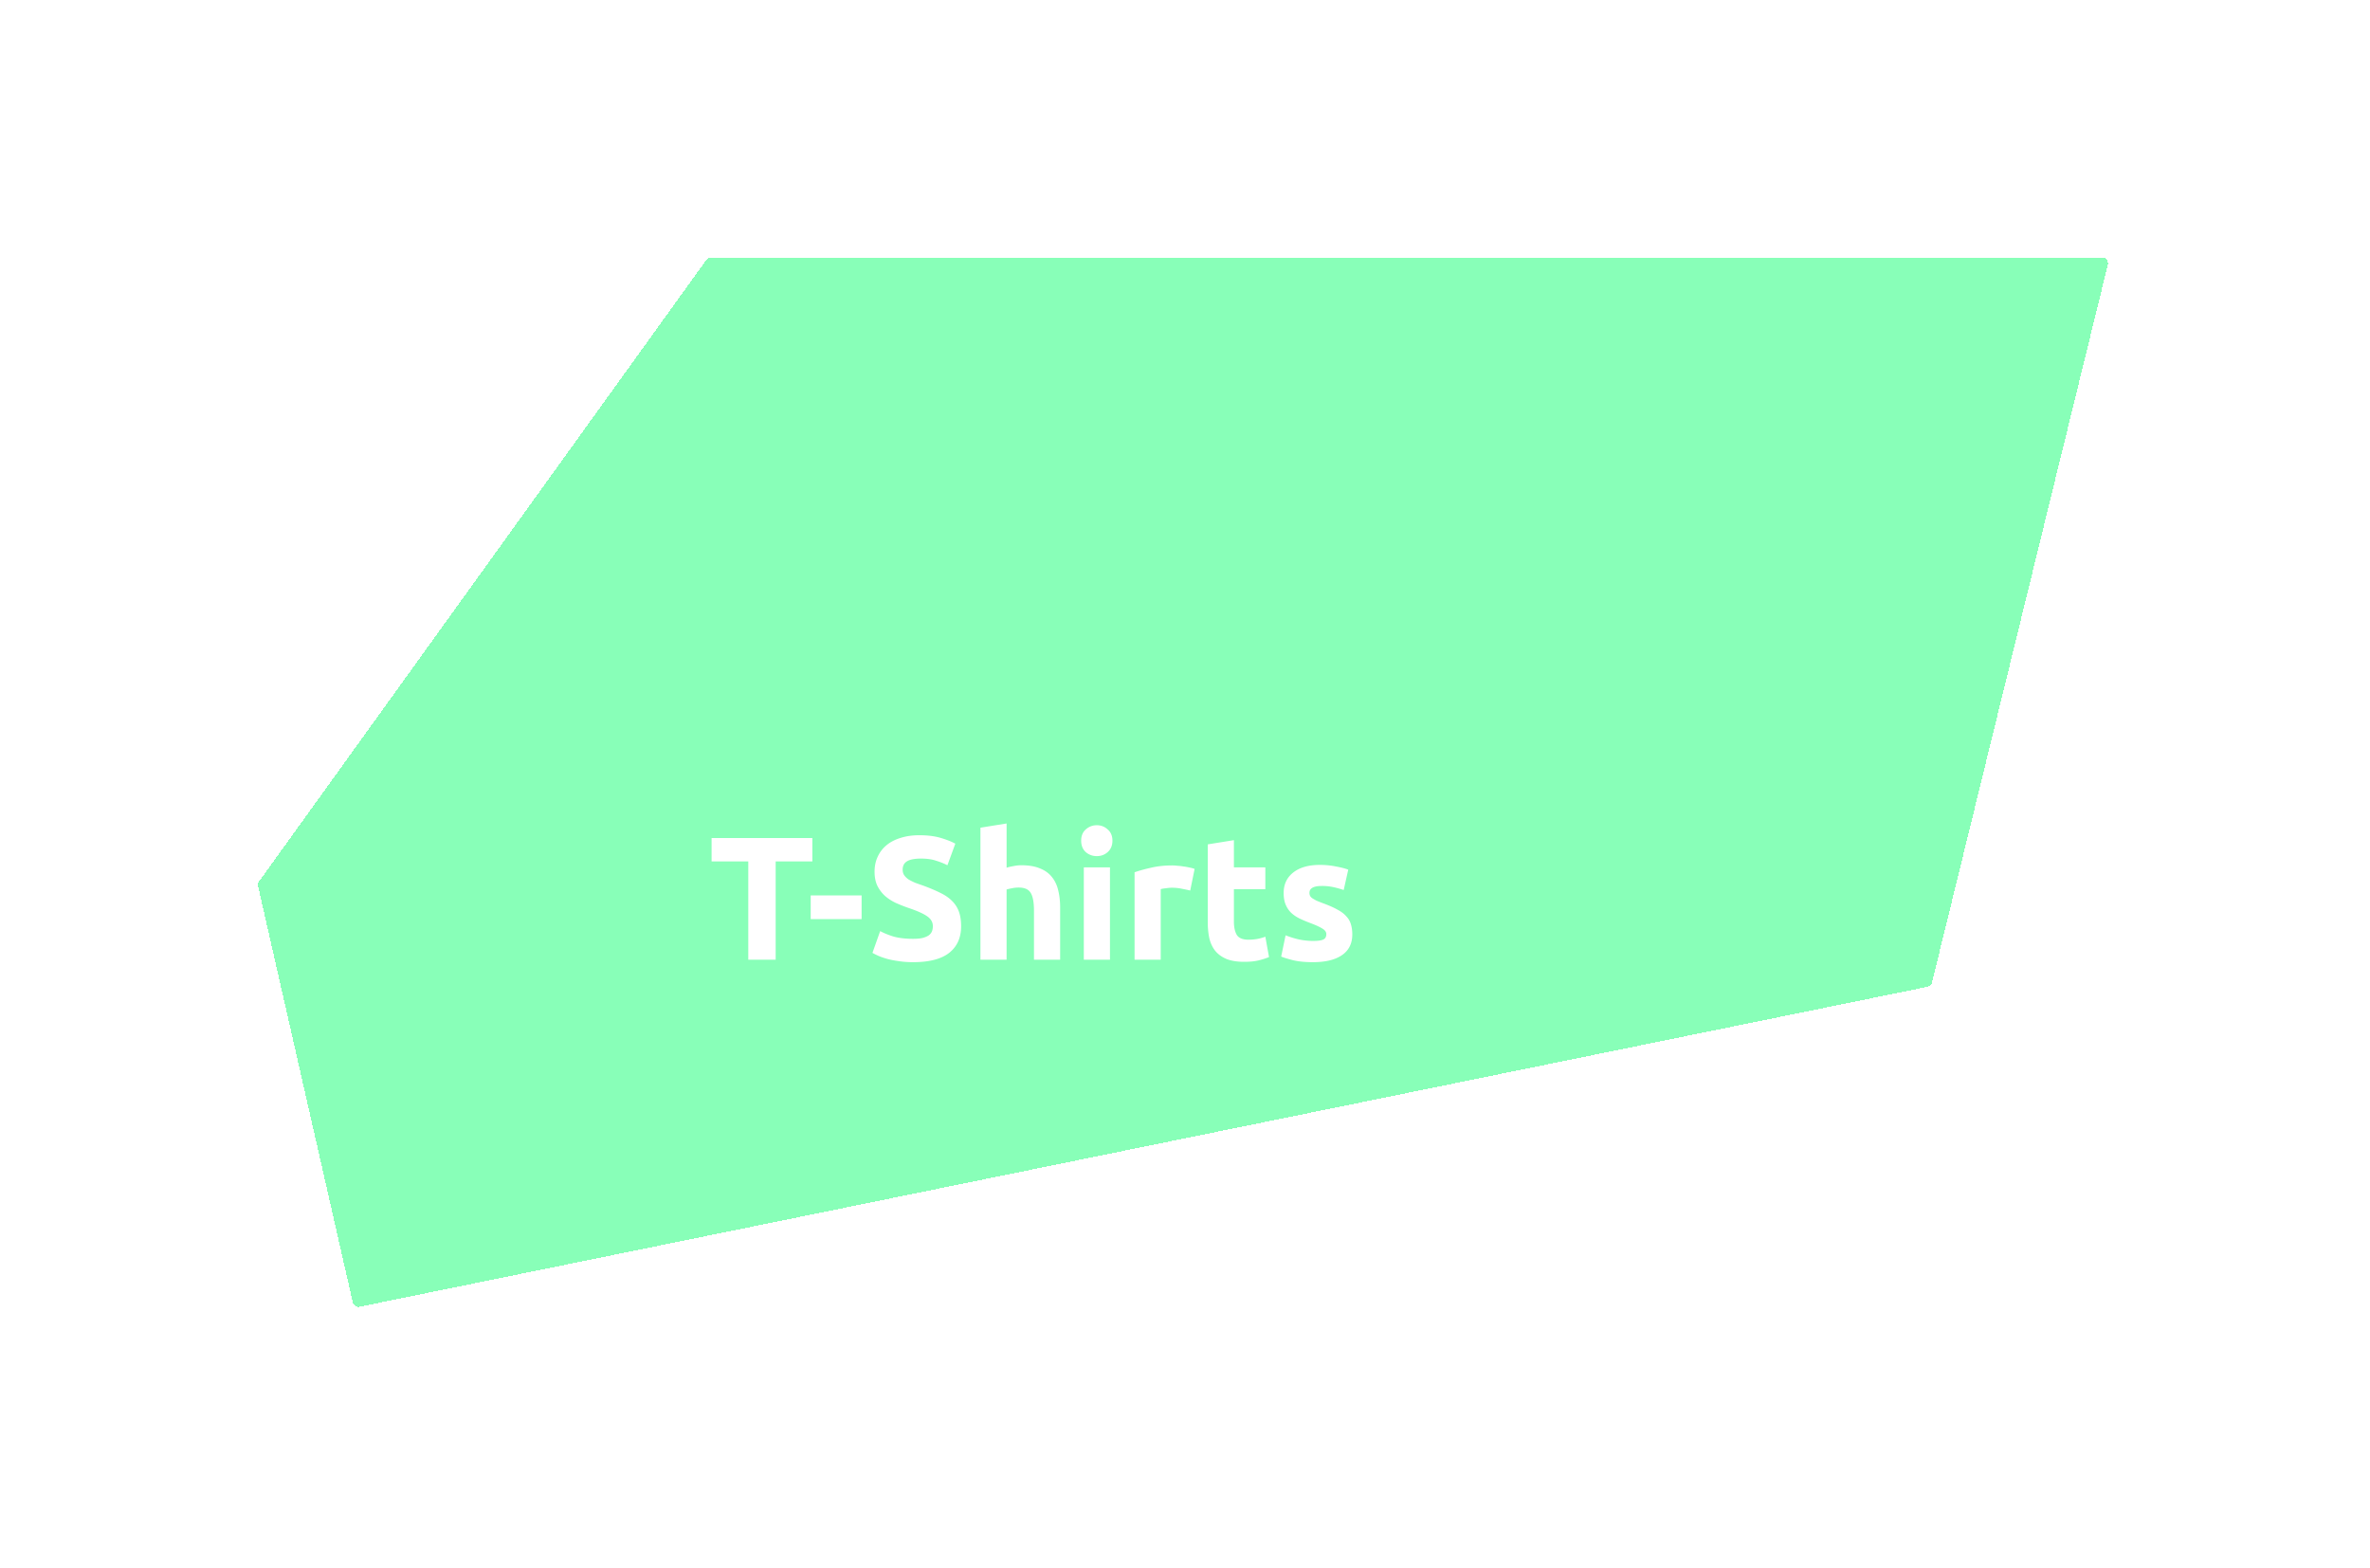 <svg width="405" height="268" viewBox="0 0 405 268" fill="none" xmlns="http://www.w3.org/2000/svg"><g filter="url(#filter0_d_226_165)"><path d="M330.151 168.885a1.003 1.003 0 0 1-.772.742L61.458 224.304a1 1 0 0 1-1.175-.757L44.1 152.44a1 1 0 0 1 .163-.806l76.438-106.218a1 1 0 0 1 .811-.416h237.713a1 1 0 0 1 .972 1.238l-30.046 122.647z" fill="#66FFA3" fill-opacity=".77" shape-rendering="crispEdges"/></g><path d="M138.82 143.21v3.99h-6.27V164h-4.68v-16.8h-6.27v-3.99h17.22zm-.283 9.81h8.7v4.05h-8.7v-4.05zm17.515 7.41c.66 0 1.2-.05 1.62-.15.44-.12.79-.27 1.05-.45.26-.2.44-.43.54-.69.1-.26.15-.55.15-.87 0-.68-.32-1.24-.96-1.68-.64-.46-1.74-.95-3.3-1.47-.68-.24-1.36-.51-2.04-.81-.68-.32-1.29-.71-1.83-1.17-.54-.48-.98-1.05-1.32-1.71-.34-.68-.51-1.5-.51-2.46s.18-1.82.54-2.58c.36-.78.87-1.44 1.53-1.98s1.46-.95 2.4-1.23c.94-.3 2-.45 3.18-.45 1.4 0 2.61.15 3.63.45 1.02.3 1.86.63 2.52.99l-1.35 3.69c-.58-.3-1.23-.56-1.95-.78-.7-.24-1.55-.36-2.55-.36-1.12 0-1.93.16-2.43.48-.48.3-.72.77-.72 1.41 0 .38.09.7.27.96.18.26.43.5.75.72.34.2.72.39 1.14.57.44.16.92.33 1.44.51 1.08.4 2.02.8 2.82 1.2.8.38 1.46.83 1.98 1.35.54.52.94 1.13 1.2 1.83.26.7.39 1.55.39 2.55 0 1.94-.68 3.45-2.04 4.53-1.36 1.06-3.41 1.59-6.15 1.59-.92 0-1.75-.06-2.49-.18-.74-.1-1.4-.23-1.98-.39-.56-.16-1.05-.33-1.47-.51-.4-.18-.74-.35-1.02-.51l1.32-3.72c.62.34 1.38.65 2.28.93.92.26 2.04.39 3.36.39zm11.491 3.57v-22.56l4.47-.72v7.56c.3-.1.68-.19 1.14-.27.48-.1.94-.15 1.38-.15 1.28 0 2.34.18 3.18.54.86.34 1.54.83 2.04 1.47.52.64.88 1.4 1.08 2.28.22.88.33 1.86.33 2.94V164h-4.47v-8.37c0-1.44-.19-2.46-.57-3.06-.36-.6-1.04-.9-2.04-.9-.4 0-.78.04-1.14.12-.34.06-.65.13-.93.21v12h-4.47zm22.136 0h-4.47v-15.78h4.47V164zm.42-20.34c0 .82-.27 1.47-.81 1.95-.52.46-1.14.69-1.86.69-.72 0-1.35-.23-1.89-.69-.52-.48-.78-1.13-.78-1.95 0-.82.26-1.46.78-1.92.54-.48 1.17-.72 1.89-.72s1.34.24 1.86.72c.54.46.81 1.1.81 1.92zm13.292 8.52c-.4-.1-.87-.2-1.41-.3-.54-.12-1.12-.18-1.74-.18-.28 0-.62.03-1.02.09-.38.04-.67.09-.87.15V164h-4.47v-14.94c.8-.28 1.74-.54 2.82-.78 1.1-.26 2.32-.39 3.66-.39.24 0 .53.02.87.06.34.02.68.06 1.02.12.34.04.68.1 1.02.18.34.06.63.14.87.24l-.75 3.69zm2.997-7.89l4.47-.72v4.65h5.37v3.72h-5.37v5.55c0 .94.16 1.69.48 2.25.34.56 1.01.84 2.01.84.48 0 .97-.04 1.47-.12.52-.1.99-.23 1.41-.39l.63 3.48c-.54.22-1.14.41-1.8.57-.66.16-1.47.24-2.43.24-1.22 0-2.23-.16-3.03-.48-.8-.34-1.44-.8-1.92-1.38-.48-.6-.82-1.32-1.02-2.16-.18-.84-.27-1.77-.27-2.79v-13.26zm18.01 16.5c.82 0 1.4-.08 1.74-.24.34-.16.51-.47.51-.93 0-.36-.22-.67-.66-.93-.44-.28-1.11-.59-2.01-.93-.7-.26-1.34-.53-1.92-.81-.56-.28-1.04-.61-1.44-.99-.4-.4-.71-.87-.93-1.41-.22-.54-.33-1.19-.33-1.95 0-1.48.55-2.65 1.65-3.51 1.1-.86 2.61-1.29 4.53-1.29.96 0 1.88.09 2.76.27.88.16 1.58.34 2.1.54l-.78 3.48c-.52-.18-1.09-.34-1.71-.48a9.01 9.01 0 0 0-2.04-.21c-1.4 0-2.1.39-2.1 1.17 0 .18.03.34.09.48.06.14.18.28.36.42.18.12.42.26.72.42.32.14.72.3 1.2.48.98.36 1.79.72 2.43 1.08.64.34 1.14.72 1.5 1.14.38.4.64.85.78 1.35.16.5.24 1.08.24 1.74 0 1.56-.59 2.74-1.77 3.54-1.16.8-2.81 1.2-4.95 1.2-1.4 0-2.57-.12-3.51-.36-.92-.24-1.56-.44-1.92-.6l.75-3.63c.76.3 1.54.54 2.34.72.8.16 1.59.24 2.37.24z" fill="#fff"/><defs><filter id="filter0_d_226_165" x=".075" y="0" width="404.151" height="267.325" filterUnits="userSpaceOnUse" color-interpolation-filters="sRGB"><feFlood flood-opacity="0" result="BackgroundImageFix"/><feColorMatrix in="SourceAlpha" type="matrix" values="0 0 0 0 0 0 0 0 0 0 0 0 0 0 0 0 0 0 127 0" result="hardAlpha"/><feOffset dy="-1"/><feGaussianBlur stdDeviation="22"/><feComposite in2="hardAlpha" operator="out"/><feColorMatrix type="matrix" values="0 0 0 0 0.4 0 0 0 0 1 0 0 0 0 0.639 0 0 0 1 0"/><feBlend mode="normal" in2="BackgroundImageFix" result="effect1_dropShadow_226_165"/><feBlend mode="normal" in="SourceGraphic" in2="effect1_dropShadow_226_165" result="shape"/></filter></defs></svg>